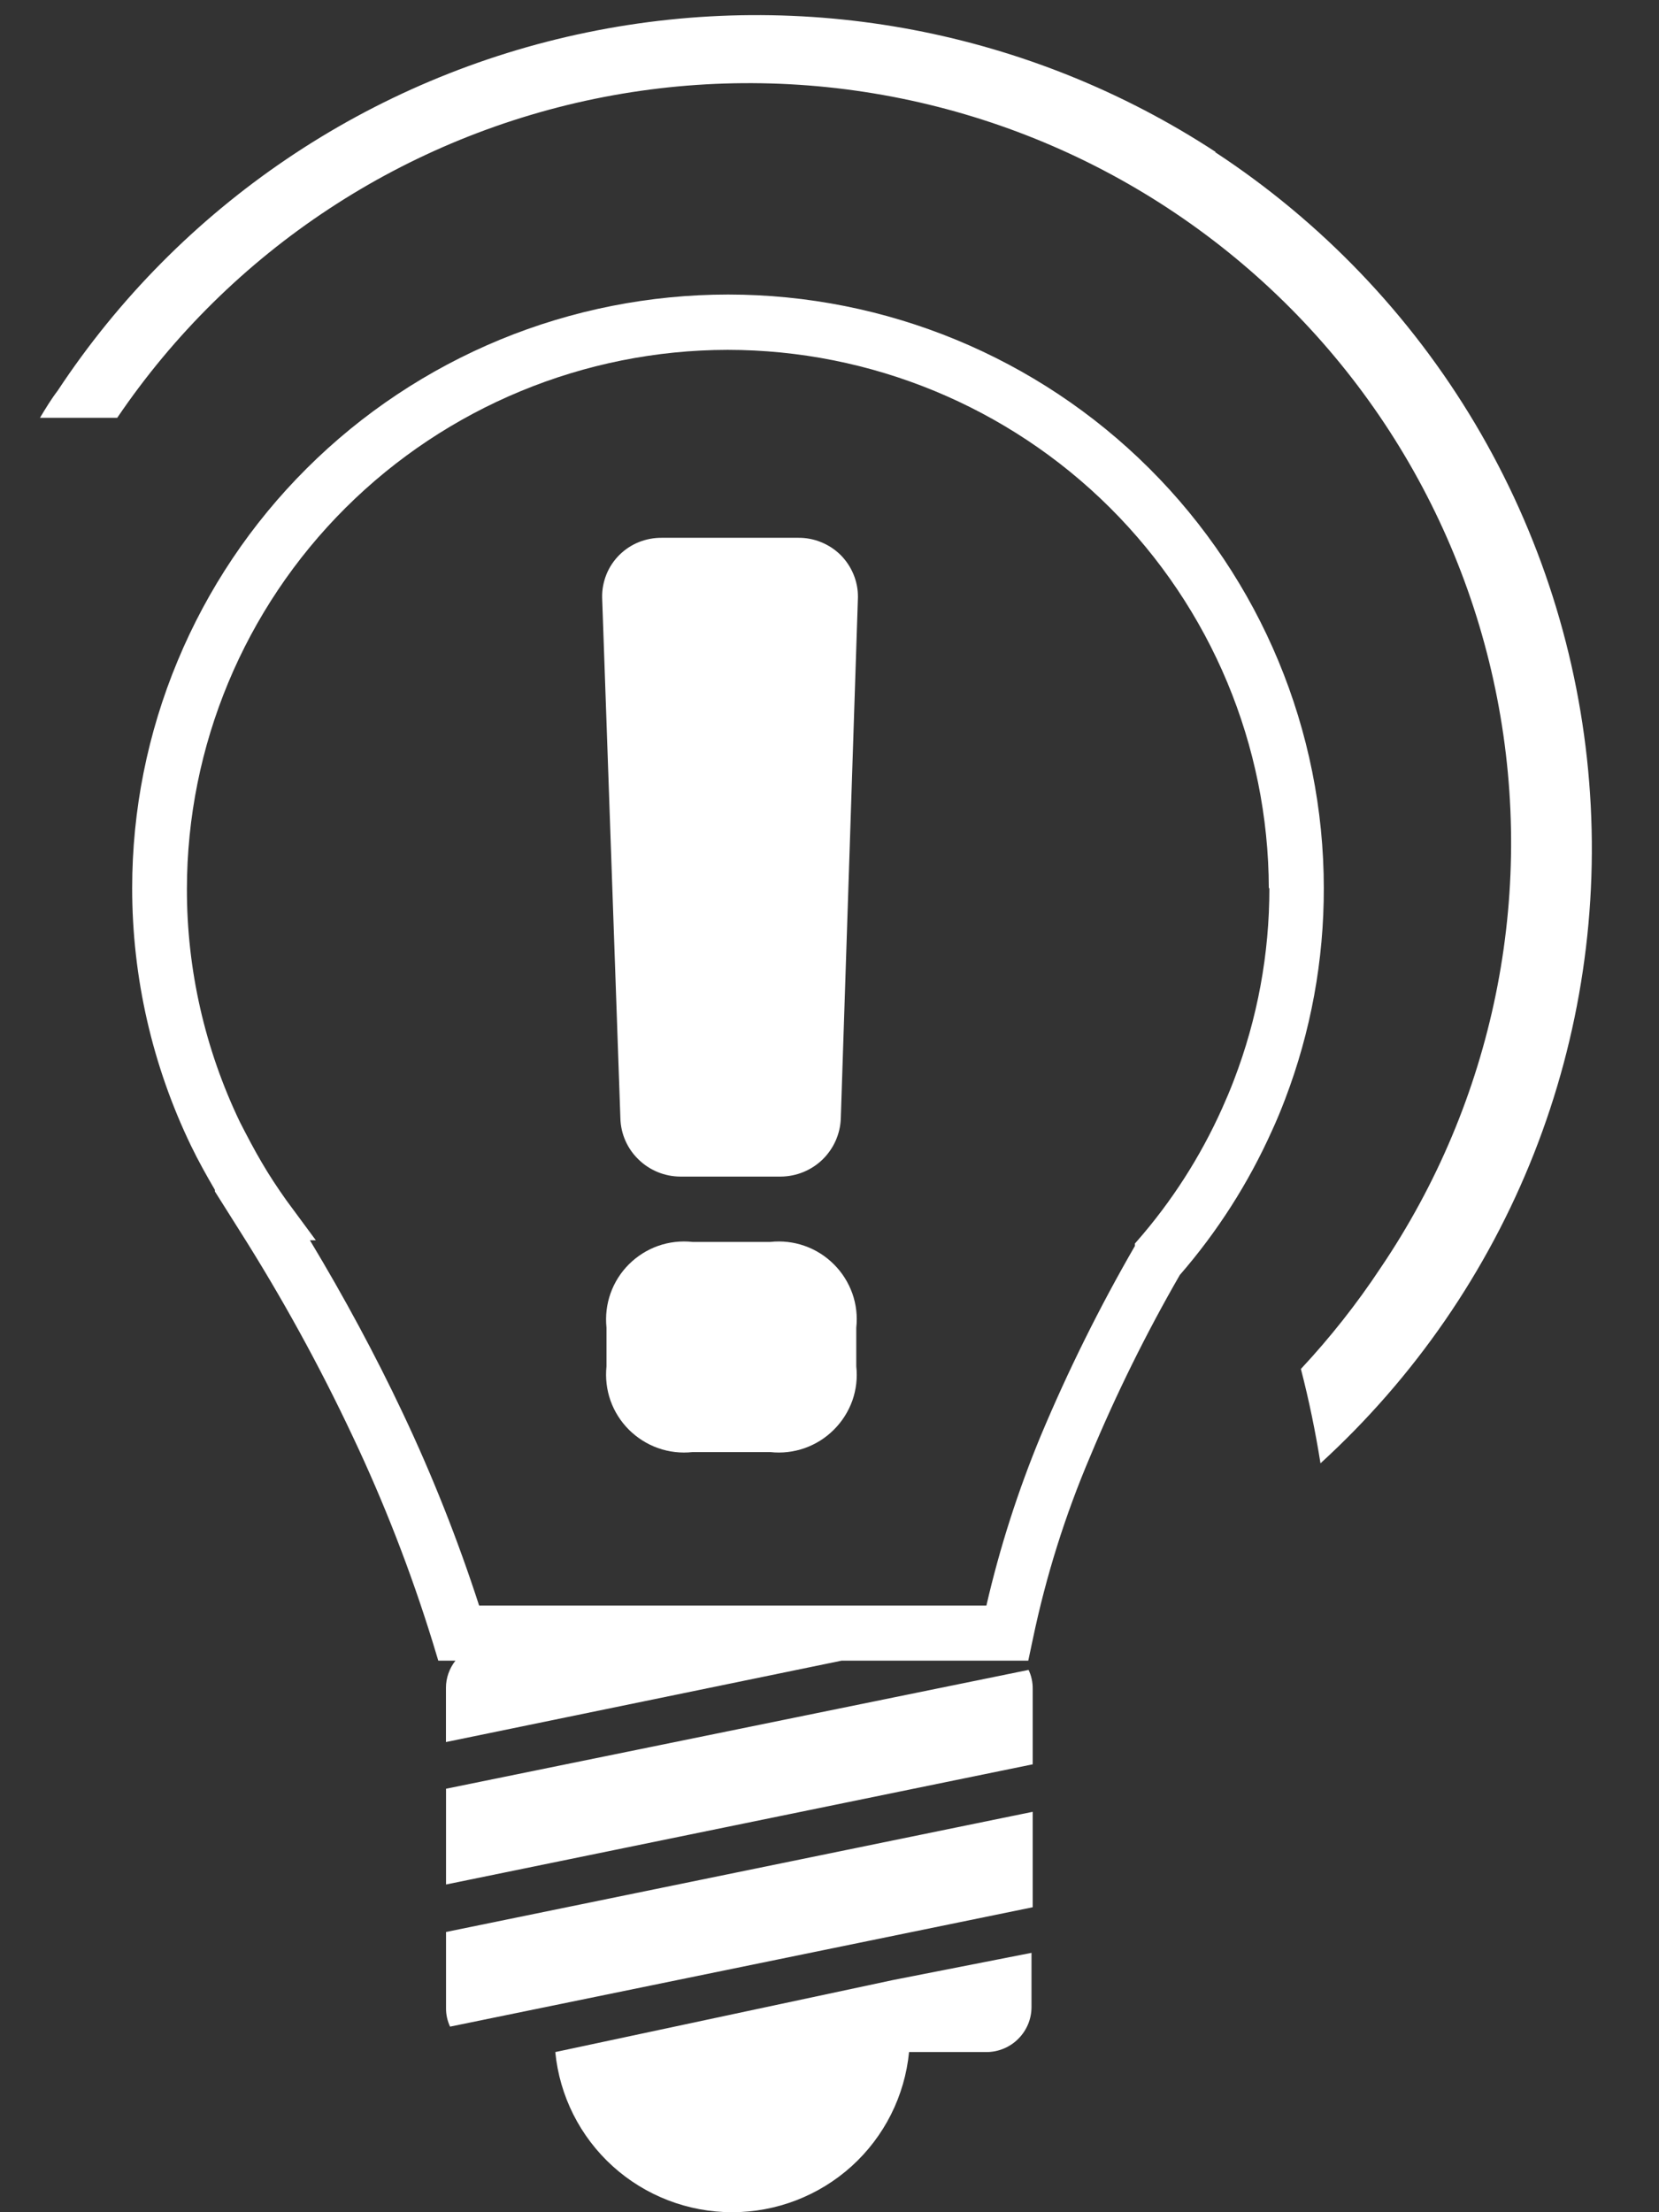 <svg width="21" height="28" viewBox="0 0 21 28" fill="none" xmlns="http://www.w3.org/2000/svg">
<rect x="0" y="0" width="21" height="28" fill="#333333" stroke="none"/>
<path d="M16.757 11.242C16.757 9.25 15.962 7.338 14.548 5.929C13.134 4.52 11.216 3.728 9.217 3.728C8.226 3.728 7.245 3.922 6.33 4.299C5.415 4.677 4.583 5.23 3.883 5.928C3.182 6.626 2.627 7.454 2.248 8.366C1.868 9.278 1.673 10.255 1.673 11.242C1.673 12.37 1.927 13.484 2.417 14.5C2.51 14.693 2.614 14.878 2.72 15.06V15.08L3.034 15.578C3.564 16.414 4.042 17.282 4.463 18.177C4.861 19.017 5.198 19.884 5.473 20.772L5.548 21.019H5.765C5.688 21.117 5.645 21.238 5.645 21.362V22.049L10.653 21.019H13.016L13.075 20.741C13.24 19.952 13.482 19.18 13.798 18.438C14.127 17.648 14.507 16.879 14.934 16.138C15.41 15.59 15.802 14.976 16.099 14.315C16.161 14.181 16.216 14.047 16.267 13.913C16.593 13.059 16.759 12.153 16.757 11.239V11.242ZM16.068 11.242C16.069 12.072 15.917 12.895 15.62 13.669C15.572 13.796 15.52 13.917 15.468 14.033C15.194 14.643 14.831 15.209 14.39 15.712L14.366 15.739V15.77C13.918 16.545 13.52 17.348 13.174 18.173C12.886 18.869 12.655 19.588 12.486 20.322H6.065C5.795 19.489 5.472 18.674 5.097 17.882C4.753 17.154 4.361 16.426 3.923 15.698H3.998L3.626 15.194C3.516 15.039 3.409 14.878 3.313 14.713C3.216 14.548 3.123 14.37 3.037 14.202C2.594 13.28 2.364 12.271 2.366 11.249C2.368 9.441 3.09 7.708 4.373 6.429C5.656 5.151 7.395 4.431 9.21 4.428C11.024 4.429 12.764 5.147 14.048 6.424C15.332 7.702 16.056 9.434 16.061 11.242H16.068Z" fill="white"/>
<path d="M13.072 21.373C13.073 21.291 13.055 21.21 13.02 21.136L5.646 22.64V23.852L13.072 22.331V21.373Z" fill="white"/>
<path d="M5.646 24.453V25.417C5.645 25.498 5.663 25.578 5.697 25.651L13.072 24.14V22.932L5.646 24.453Z" fill="white"/>
<path d="M7.029 25.973C7.083 26.528 7.342 27.043 7.756 27.418C8.169 27.792 8.709 28 9.268 28C9.827 28 10.366 27.792 10.78 27.418C11.194 27.043 11.453 26.528 11.507 25.973H12.489C12.639 25.972 12.784 25.912 12.89 25.805C12.997 25.698 13.057 25.554 13.057 25.403V24.717L11.31 25.06L7.029 25.973Z" fill="white"/>
<path fill-rule="evenodd" clip-rule="evenodd" d="M15.379 1.924C16.725 2.806 17.852 3.983 18.673 5.364C19.494 6.746 19.988 8.296 20.116 9.897C20.245 11.498 20.006 13.107 19.417 14.601C18.827 16.096 17.903 17.436 16.715 18.521C16.651 18.119 16.569 17.72 16.467 17.327C16.839 16.928 17.177 16.5 17.477 16.046C18.908 13.933 19.439 11.339 18.951 8.836C18.464 6.332 16.999 4.124 14.878 2.698C13.828 1.991 12.648 1.498 11.407 1.246C10.165 0.994 8.886 0.988 7.643 1.228C5.131 1.714 2.916 3.174 1.484 5.288C1.157 5.288 0.833 5.288 0.506 5.288C0.578 5.168 0.651 5.048 0.73 4.945C2.272 2.607 4.683 0.976 7.432 0.41C10.181 -0.157 13.043 0.388 15.389 1.924" fill="white"/>
<path fill-rule="evenodd" clip-rule="evenodd" d="M9.885 14.892C10.083 14.89 10.272 14.812 10.413 14.675C10.554 14.537 10.637 14.35 10.643 14.154L10.86 7.559C10.861 7.46 10.842 7.361 10.804 7.27C10.766 7.178 10.71 7.094 10.64 7.024C10.569 6.954 10.485 6.899 10.393 6.862C10.301 6.824 10.202 6.806 10.102 6.807H8.38C8.28 6.806 8.181 6.824 8.088 6.861C7.995 6.898 7.911 6.954 7.84 7.024C7.769 7.095 7.713 7.179 7.676 7.271C7.639 7.364 7.62 7.463 7.622 7.563L7.853 14.154C7.858 14.351 7.94 14.538 8.082 14.675C8.223 14.813 8.413 14.891 8.611 14.892H9.885ZM7.677 17.295C7.662 17.441 7.679 17.589 7.728 17.728C7.777 17.866 7.857 17.992 7.961 18.096C8.066 18.2 8.192 18.28 8.331 18.329C8.47 18.378 8.619 18.395 8.766 18.379H9.751C9.898 18.395 10.046 18.378 10.185 18.329C10.325 18.28 10.451 18.2 10.555 18.096C10.66 17.992 10.739 17.866 10.789 17.728C10.838 17.589 10.855 17.441 10.839 17.295V16.804C10.855 16.657 10.838 16.509 10.789 16.371C10.739 16.232 10.66 16.106 10.555 16.002C10.451 15.898 10.325 15.818 10.185 15.769C10.046 15.72 9.898 15.703 9.751 15.719H8.766C8.619 15.703 8.47 15.72 8.331 15.769C8.192 15.818 8.066 15.898 7.961 16.002C7.857 16.106 7.777 16.232 7.728 16.371C7.679 16.509 7.662 16.657 7.677 16.804V17.295Z" fill="white"/>
</svg>
